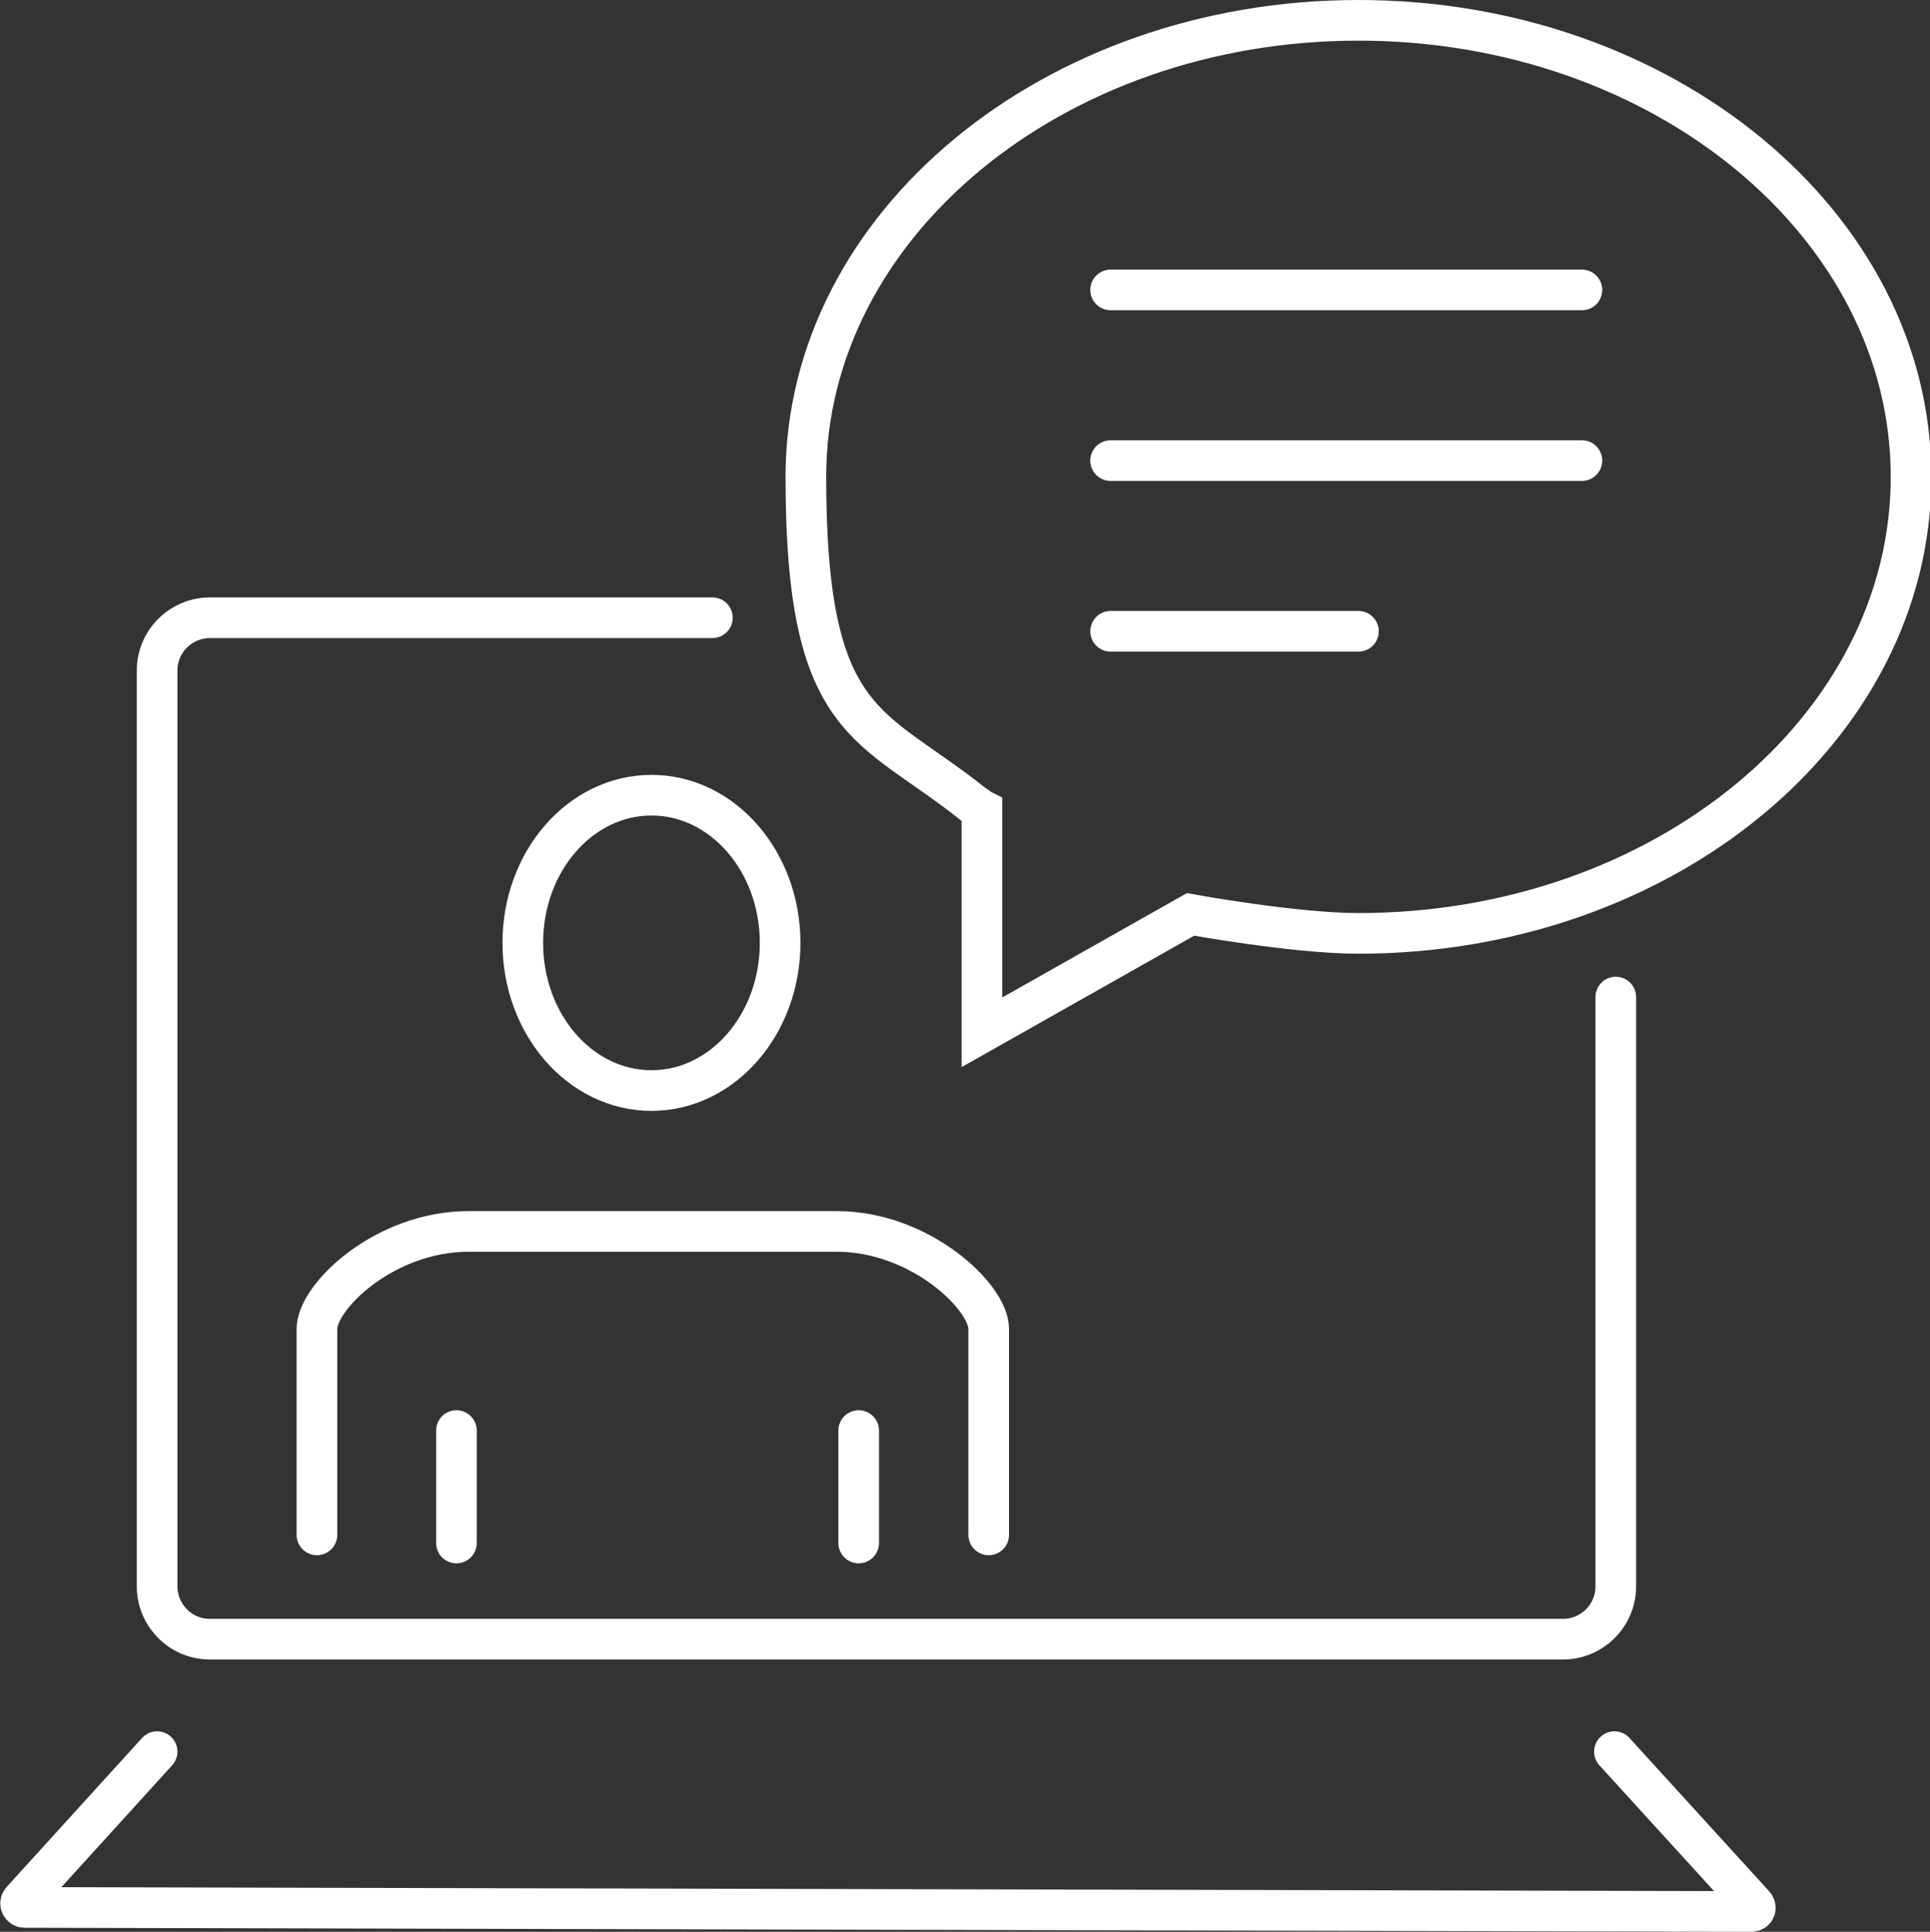 <?xml version="1.0" encoding="UTF-8"?><svg id="b" xmlns="http://www.w3.org/2000/svg" viewBox="0 0 142.5 142.6"><rect x="0" y="0" width="142.5" height="142.6" fill="#333333" stroke="none"/><defs><style>.d,.e{fill:none;stroke:#fff;stroke-miterlimit:10;stroke-width:3px;}.e{stroke-linecap:round;}</style></defs><g id="c"><g><path class="d" d="M100.3,1.5c-22.5,0-40.8,15.1-40.8,33.7s4.8,18.1,12.4,24.2c.2,.1,.4,.3,.6,.4v16.4s15.4-8.7,15.4-8.7c0,0,7.7,1.4,12.4,1.4,22.5,0,40.8-15.1,40.8-33.7S122.8,1.5,100.3,1.5Z"/><line class="e" x1="82" y1="21.4" x2="116.8" y2="21.4"/><line class="e" x1="82" y1="34" x2="116.8" y2="34"/><line class="e" x1="82" y1="46.6" x2="100.3" y2="46.6"/><path class="e" d="M119.3,73.6v43.5c0,2.2-1.8,3.9-3.9,3.9H15.5c-2.2,0-3.9-1.8-3.9-3.9V49.5c0-2.2,1.8-3.9,3.9-3.9H52.6"/><ellipse class="d" cx="48.1" cy="69.6" rx="9.5" ry="10.9"/><path class="e" d="M23.4,113.3s0-12.8,0-15.2,5-7.2,11.2-7.2,8.3,0,13.6,0h13.6c6.1,0,11.2,4.8,11.2,7.2v15.2"/><path class="e" d="M11.6,129.3l-10,11c-.2,.2,0,.5,.2,.5l127.5,.3c.3,0,.4-.3,.2-.5l-10.3-11.3"/><line class="e" x1="63.4" y1="105.6" x2="63.4" y2="113.9"/><line class="e" x1="33.7" y1="105.6" x2="33.7" y2="113.9"/></g></g></svg>